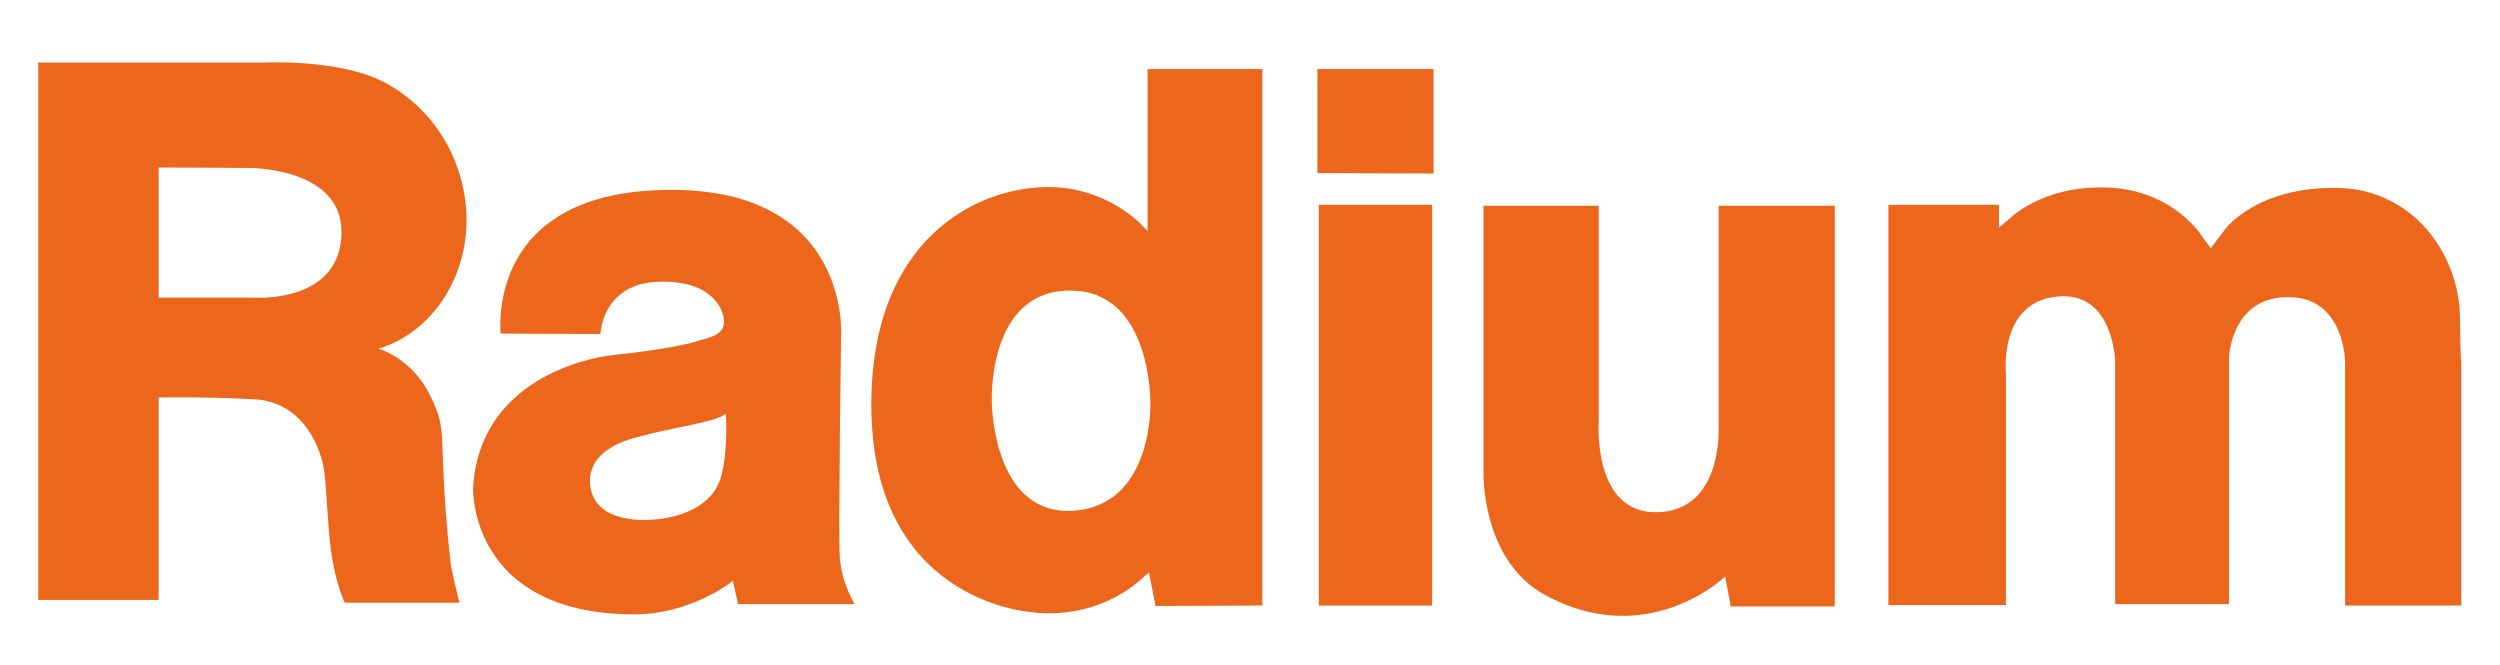 <svg xmlns="http://www.w3.org/2000/svg" width="535.9" height="142.5"><path fill="#ec671b" d="m212.6 86s0 24.4 17.3 23.5c17.3-1 16.7-22.9 16.7-22.9s.4-23.9-16.7-24.3c-18.3-.5-17.3 23.7-17.3 23.7zm58-71.2v115l-22.9.1-1.4-7.2s.1-.1-1.7 1.5c-10.8 9.4-23.5 7-23.5 7s-35.3-2-34.3-46.3c.8-35.6 25-46 40.5-44.7 11.1 1 17.5 8.1 17.5 8.1l1.2 1.2v-34.7zm-115.5 74.2c-2.1 1.5-11.3 2.7-18.5 4.7-1.6.4-11.4 2.8-10 10.9 1.4 8 12.9 6.8 12.9 6.8s12.9-.1 15.2-9.7c1.4-5.8.9-13 .9-13s-.2.1-.5.3zm-10.8-48.3c37.9.2 36 31 36 31s-.6 41.7-.3 47.5c.3 5.7 3.2 10.3 3.2 10.3h-25l-1.1-5s-8.9 7.3-21.5 7.2c-35.1-.3-34.2-27.1-34.2-27.1 1.5-25.5 29.3-28.4 29.3-28.4 16-1.7 19.4-3.3 19.4-3.3 3.8-.8 4.4-2 4.4-2 1-.9.6-2.9.6-2.9s-1-8.1-14.1-7.6c-12 .5-12.3 11.2-12.3 11.2l-21.4-.1c.1-.1-3.7-31 37-30.8zm198.4 3.4v46.3s-1.4 19.5 12.3 19.4c14.3-.1 13.4-18 13.4-18v-47.7h24.9v85.9h-22.3l-1.2-6.4s-16.5 15.9-38.5 4c-13.9-7.5-13.3-26.5-13.3-26.5v-57zm109-3.9c14.4.5 20.5 10.7 20.5 10.7l1.7 2.3 3.1-4.1s6.9-9.3 24.5-8.8c15.9.5 25.5 14.2 25.8 27.3.2 13.1.3 9.4.3 9.4v52.8h-24.9v-52.2s-.1-13.6-11.7-13.9c-12.8-.4-13.2 13-13.2 13v52.8h-24.4v-52.2s-.4-13.9-11.1-13.8c-14.1.2-12.3 16.7-12.3 16.7v49.5h-25.2v-85.8h23.7v4.9l2-1.7c.1 0 6.9-7.4 21.2-6.9zm-144.4-25.4v22.4l-24.9-.1v-22.3zm-.3 29.1v85.9h-24.3v-85.9zm-273-8v27.9h20.8s18.4 1.2 18.4-14.1c0-13.9-19.9-13.7-19.9-13.7zm-25.5-22.5h48.7s15.5-.7 24.9 4.1c11 5.7 17.7 17 17.9 29.3s-7 24.1-18.4 27.8c-.2.1-.3 0-.3 0v.3h.3s6.4 2 10.2 9.1c3.4 6.5 2.8 7.9 3.3 18.2s1.3 16.6 1.5 18.5 1.9 8.5 1.9 8.5h-24.6s-2-4.1-2.9-10.9c-.9-6.7-.9-12.7-1.5-17.3s-4.3-14.8-14.9-15.4-20.6-.4-20.6-.4v43.4h-25.8v-115.2z"></path></svg>